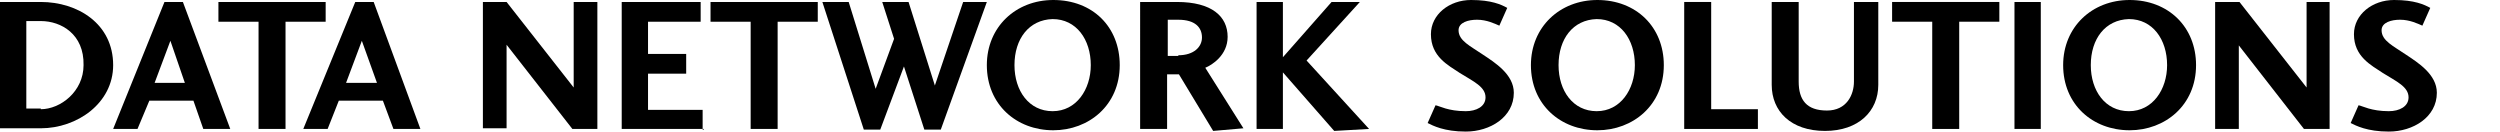 <?xml version="1.0" encoding="utf-8"?>
<!-- Generator: Adobe Illustrator 24.0.3, SVG Export Plug-In . SVG Version: 6.00 Build 0)  -->
<svg version="1.0" id="Layer_1" xmlns="http://www.w3.org/2000/svg" xmlns:xlink="http://www.w3.org/1999/xlink" x="0px" y="0px"
	 width="380px" height="20px" viewBox="0 0 380 20" enable-background="new 0 0 380 20" xml:space="preserve">
<g>
	<g>
		<g>
			<path d="M0,0.3h6.2c5.6,0,11,3.3,11,9.6c0,5.8-5.5,9.6-11,9.6H0V0.3z M6.2,16.6c3,0,6.5-2.7,6.5-6.7c0.1-4.7-3.4-6.7-6.5-6.7H4
				v13.3H6.2z"/>
			<path d="M20.9,19.6h-3.7L25,0.3h2.8L35,19.6h-4.1l-1.5-4.3h-6.7L20.9,19.6z M25.9,6.2l-2.4,6.4h4.6L25.9,6.2z"/>
			<path d="M33.2,0.3h16.3v3h-6.1v16.3h-4.1V3.3h-6.1C33.2,3.3,33.2,0.3,33.2,0.3z"/>
			<path d="M49.8,19.6h-3.7l7.9-19.3h2.8l7.1,19.3h-4.1l-1.6-4.3h-6.7L49.8,19.6z M55,6.2l-2.4,6.4h4.7L55,6.2z"/>
			<path d="M90.8,0.3v19.3H87L77,6.8v12.7h-3.6V0.3H77l10.2,13v-13H90.8z"/>
			<path d="M107,19.6H94.5V0.3h12v3h-8v4.9h5.8v3h-5.8v5.5h8.3v3H107z"/>
			<path d="M108,0.3h16.3v3h-6.1v16.3h-4.1V3.3H108V0.3z"/>
			<path d="M133.8,19.7h-2.5L125,0.3h4l4.1,13.2l2.8-7.6l-1.8-5.6h4l4,12.7l4.3-12.7h3.6L143,19.7h-2.5l-3.1-9.6L133.8,19.7z"/>
			<path d="M170.2,9.9c0,6.1-4.7,9.9-10.1,9.9c-5.6,0-10.1-3.9-10.1-9.9c0-5.8,4.4-9.9,10.1-9.9C166.1,0,170.2,4.1,170.2,9.9z
				 M154.2,9.9c0,3.9,2.2,7,5.8,7s5.8-3.3,5.8-7c0-3.9-2.2-7-5.8-7C156.4,3,154.2,5.9,154.2,9.9z"/>
			<path d="M184.4,19.9l-5.2-8.6h-1.8v8.3h-4.1V0.3h5.6c5.3,0,7.7,2.2,7.7,5.3c0,2.8-2.4,4.3-3.4,4.7l5.8,9.2L184.4,19.9z
				 M179.1,8.4c2.4,0,3.6-1.3,3.6-2.7c0-1.5-1-2.7-3.6-2.7h-1.6v5.5h1.6V8.4z"/>
			<path d="M202.8,19.9L195,11v8.6h-4V0.3h4v8.4l7.4-8.4h4.3l-8.1,8.9l9.5,10.4L202.8,19.9z"/>
			<path d="M222.8,16.9c1.6,0,3-0.7,3-2.1c0-1.6-1.8-2.4-3.9-3.7c-1.8-1.2-4.4-2.5-4.4-5.9c0-3,2.8-5.2,6.1-5.2
				c3.1,0,4.6,0.7,5.5,1.2l-1.2,2.7c-0.7-0.3-1.9-0.9-3.4-0.9c-1.3,0-2.8,0.4-2.8,1.6c0,1.6,1.8,2.4,3.7,3.7c1.8,1.2,4.7,3,4.7,5.8
				c0,3.7-3.6,5.9-7.3,5.9c-3.3,0-5-0.9-5.8-1.3l1.2-2.7C218.8,16.1,220.1,16.9,222.8,16.9z"/>
			<path d="M252.9,9.9c0,6.1-4.7,9.9-10.1,9.9c-5.6,0-10.1-3.9-10.1-9.9c0-5.8,4.4-9.9,10.1-9.9C248.7,0,252.9,4.1,252.9,9.9z
				 M236.9,9.9c0,3.9,2.2,7,5.8,7c3.6,0,5.8-3.3,5.8-7c0-3.9-2.2-7-5.8-7C239.1,3,236.9,5.9,236.9,9.9z"/>
			<path d="M260.1,16.6h7.1v3H256V0.3h4.1V16.6z"/>
			<path d="M285.5,12.9c0,4-3,7-8.1,7c-5.2,0-8.1-3-8.1-7V0.3h4.1v12.1c0,2.8,1.2,4.4,4.3,4.4c3,0,4.1-2.4,4.1-4.4V0.3h3.7V12.9z"/>
			<path d="M287.6,0.3h16.3v3h-6.1v16.3h-4.1V3.3h-6.1L287.6,0.3L287.6,0.3z"/>
			<path d="M306.2,19.6V0.3h4v19.3H306.2z"/>
			<path d="M333.8,9.9c0,6.1-4.7,9.9-10.1,9.9c-5.6,0-10.1-3.9-10.1-9.9c0-5.8,4.4-9.9,10.1-9.9C329.6,0,333.8,4.1,333.8,9.9z
				 M317.8,9.9c0,3.9,2.2,7,5.8,7s5.8-3.3,5.8-7c0-3.9-2.2-7-5.8-7C320,3,317.8,5.9,317.8,9.9z"/>
			<path d="M354.1,0.3v19.3h-3.9l-9.9-12.7v12.7h-3.6V0.3h3.7l10.2,13v-13H354.1z"/>
			<path d="M363.1,16.9c1.6,0,3-0.7,3-2.1c0-1.6-1.8-2.4-3.9-3.7c-1.8-1.2-4.4-2.5-4.4-5.9c0-3,2.8-5.2,6.1-5.2
				c3.1,0,4.6,0.7,5.5,1.2l-1.2,2.7c-0.7-0.3-1.9-0.9-3.4-0.9c-1.3,0-2.8,0.4-2.8,1.6c0,1.6,1.8,2.4,3.7,3.7c1.8,1.2,4.7,3,4.7,5.8
				c0,3.7-3.6,5.9-7.3,5.9c-3.3,0-5-0.9-5.8-1.3l1.2-2.7C359.1,16.1,360.4,16.9,363.1,16.9z"/>
		</g>
	</g>
</g>
</svg>

